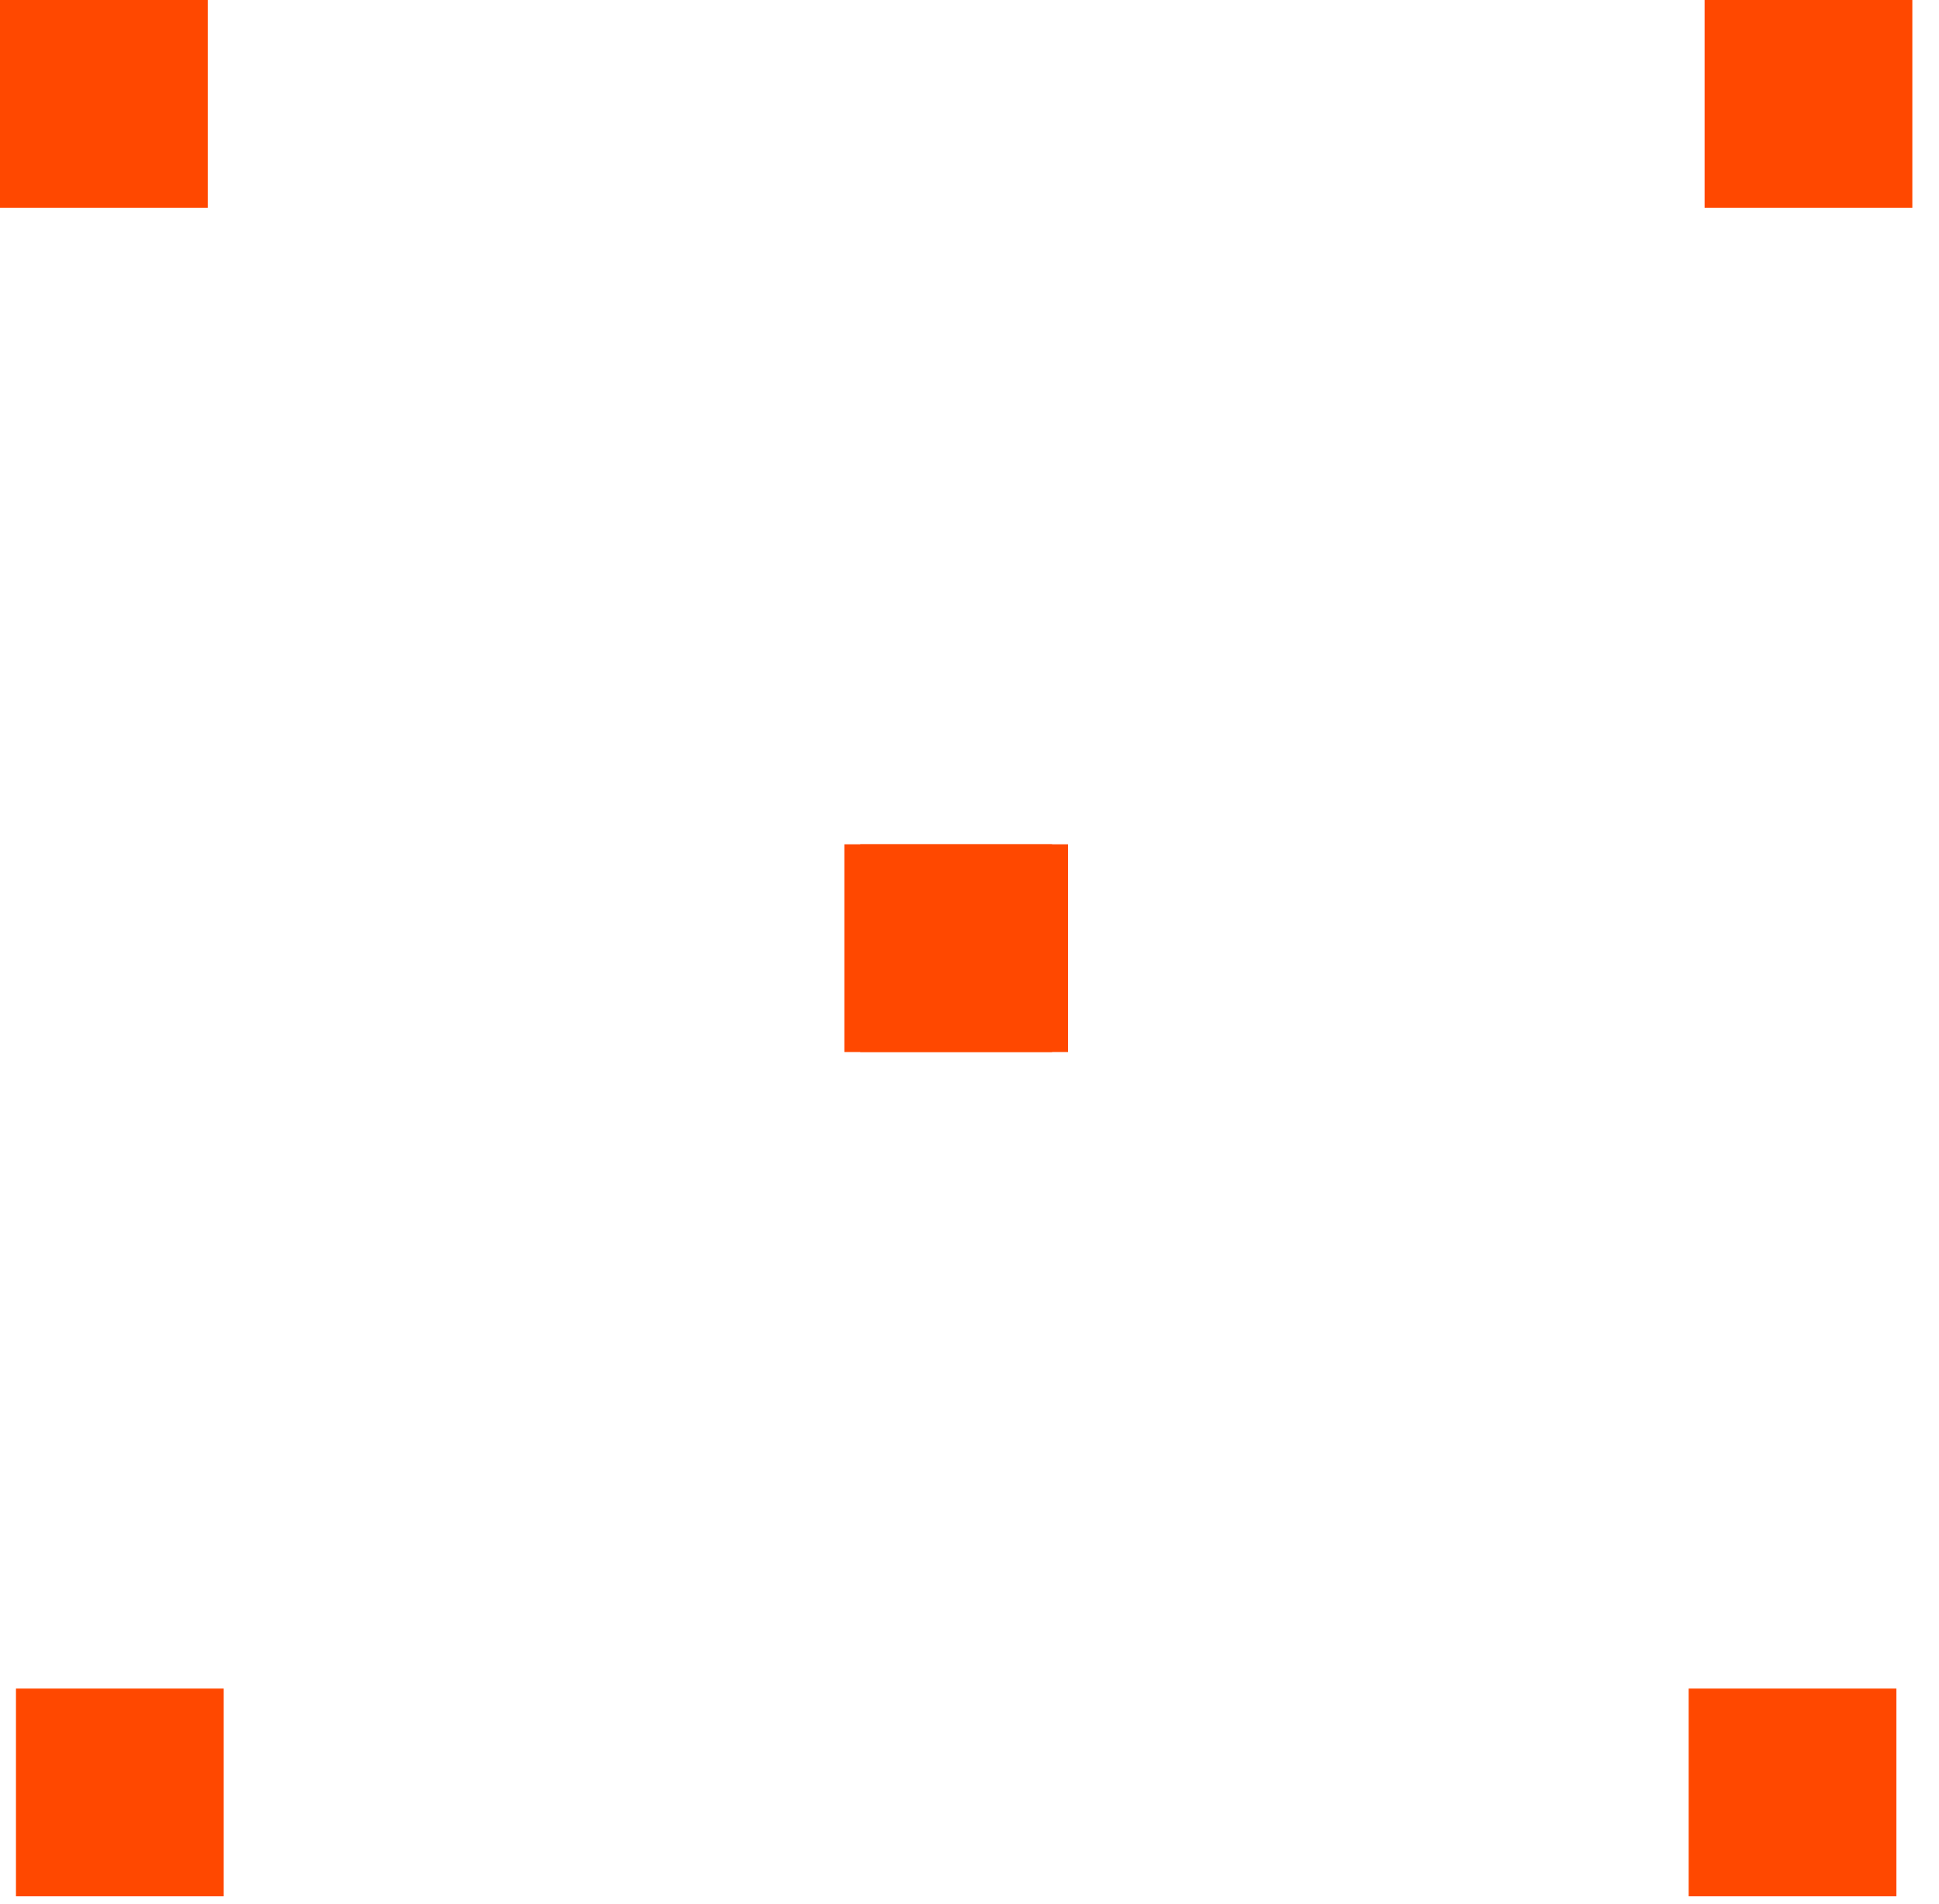 <svg width="56" height="55" viewBox="0 0 56 55" fill="none" xmlns="http://www.w3.org/2000/svg">
<path d="M49.23 0H55.23V6H49.23V0Z" fill="#FF4800"/>
<path d="M24.846 24.385H30.846V30.385H24.846V24.385Z" fill="#FF4800"/>
<path d="M0.461 48.77H6.461V54.77H0.461V48.77Z" fill="#FF4800"/>
<path d="M0 1.90735e-06H6V6H0V1.90735e-06Z" fill="#FF4800"/>
<path d="M24.385 24.385H30.385V30.385H24.385V24.385Z" fill="#FF4800"/>
<path d="M48.77 48.77H54.77V54.77H48.77V48.77Z" fill="#FF4800"/>
</svg>
